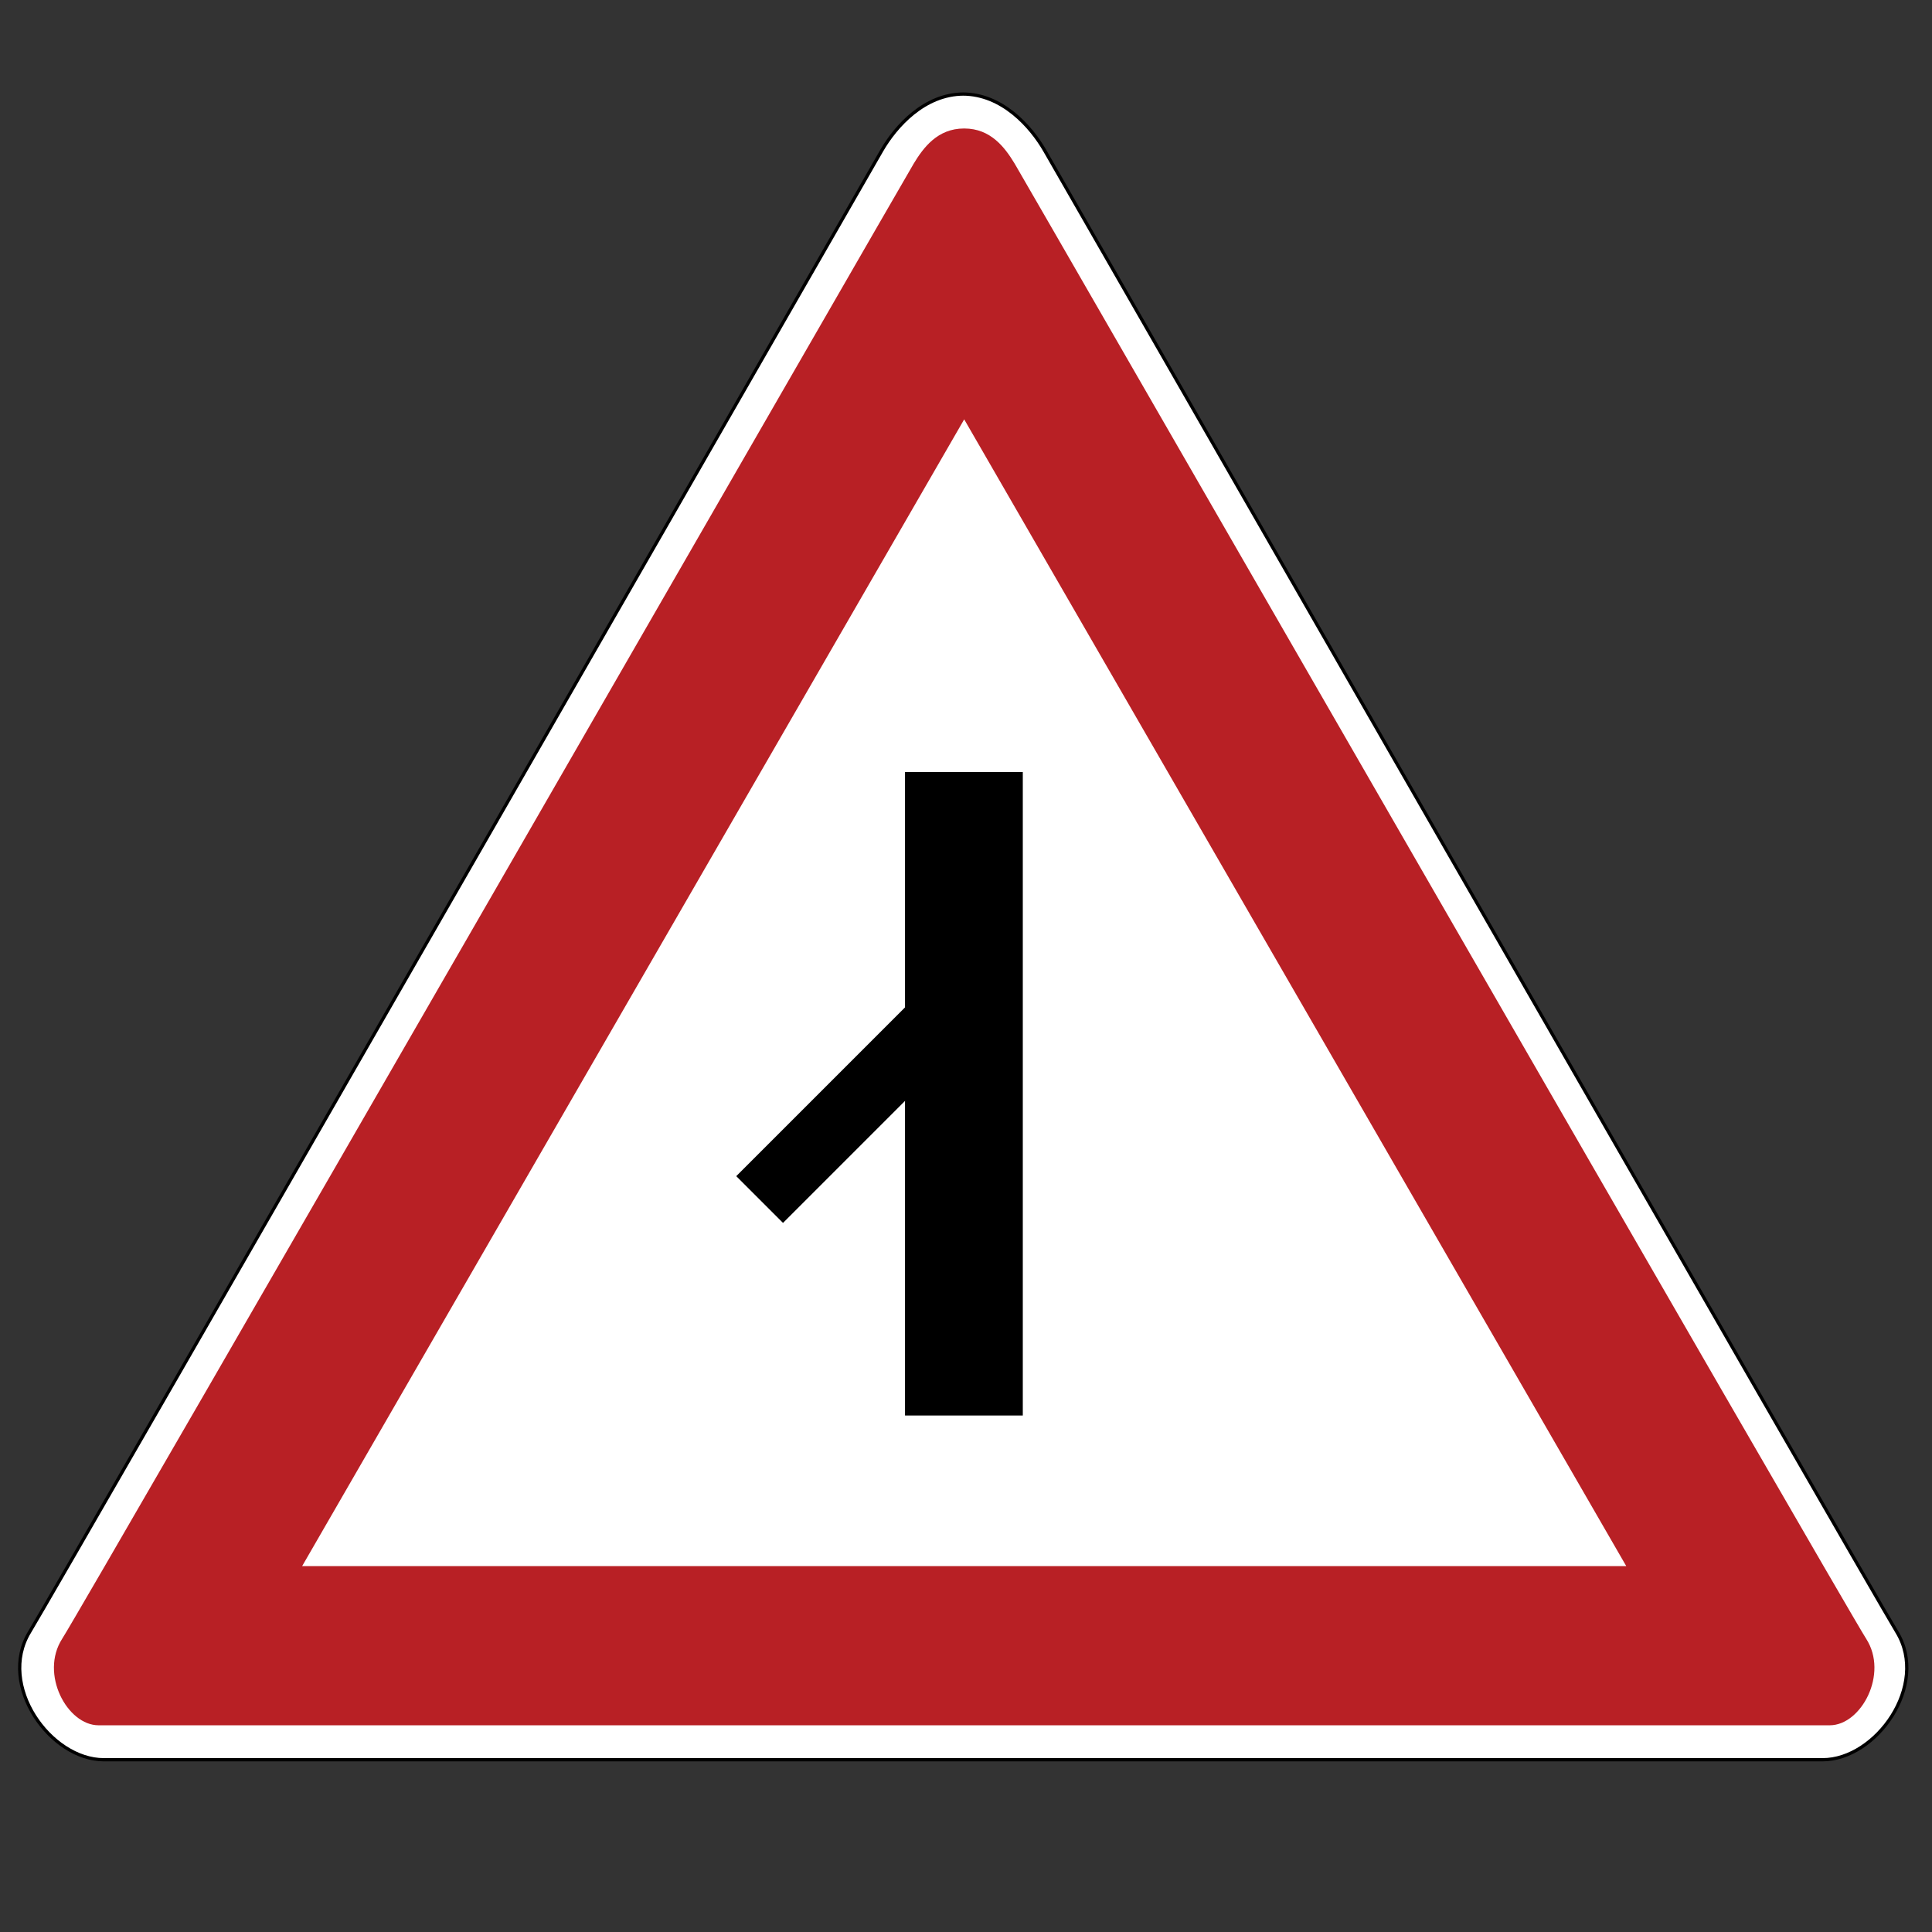 <?xml version="1.0" encoding="utf-8"?>
<!-- Generator: Adobe Illustrator 13.0.0, SVG Export Plug-In . SVG Version: 6.00 Build 14948)  -->
<!DOCTYPE svg PUBLIC "-//W3C//DTD SVG 1.1//EN" "http://www.w3.org/Graphics/SVG/1.1/DTD/svg11.dtd">
<svg version="1.1" id="Layer_1" xmlns="http://www.w3.org/2000/svg" xmlns:xlink="http://www.w3.org/1999/xlink" x="0px" y="0px"
	 width="595.281px" height="595.281px" viewBox="0 0 595.281 595.281" enable-background="new 0 0 595.281 595.281"
	 xml:space="preserve">
<rect x="0" y="0" width="595.281" height="595.281" fill="#333333" stroke="none"/>
<g id="Layer_1_1_">
</g>
<path fill="#FFFFFF" stroke="#000000" d="M296.765,542.207c0,0,248.369,0,264.811,0c16.438,0,32.881-22.9,22.897-39.34
	c-9.981-16.441-258.282-449.034-262.567-456.463c-4.287-7.428-13.146-17.428-25.285-17.428h0.334c-12.14,0-20.997,10-25.283,17.428
	C267.386,53.832,19.085,486.425,9.103,502.867c-9.982,16.438,6.459,39.34,22.899,39.34s264.81,0,264.81,0H296.765L296.765,542.207z"
	/>
<path fill="#B82025" d="M575,504.929c-6.955-10.817-259.428-449.67-262.387-454.545c-2.961-4.875-7.313-10.794-15.495-10.794h-0.08
	c-8.18,0-12.532,5.919-15.492,10.794S26.114,494.109,19.159,504.929c-6.955,10.82,1.546,26.662,11.206,26.662
	c9.66,0,266.624,0,266.624,0h0.179c0,0,256.964,0,266.625,0S581.955,515.748,575,504.929z M93.096,482.542L297.084,129.21
	l203.99,353.333L93.096,482.542L93.096,482.542z"/>
<rect x="278.851" y="237.859" width="36.29" height="198.281"/>
<rect x="220.951" y="327.636" transform="matrix(0.707 -0.707 0.707 0.707 -161 286.966)" width="89.889" height="20.378"/>
</svg>
